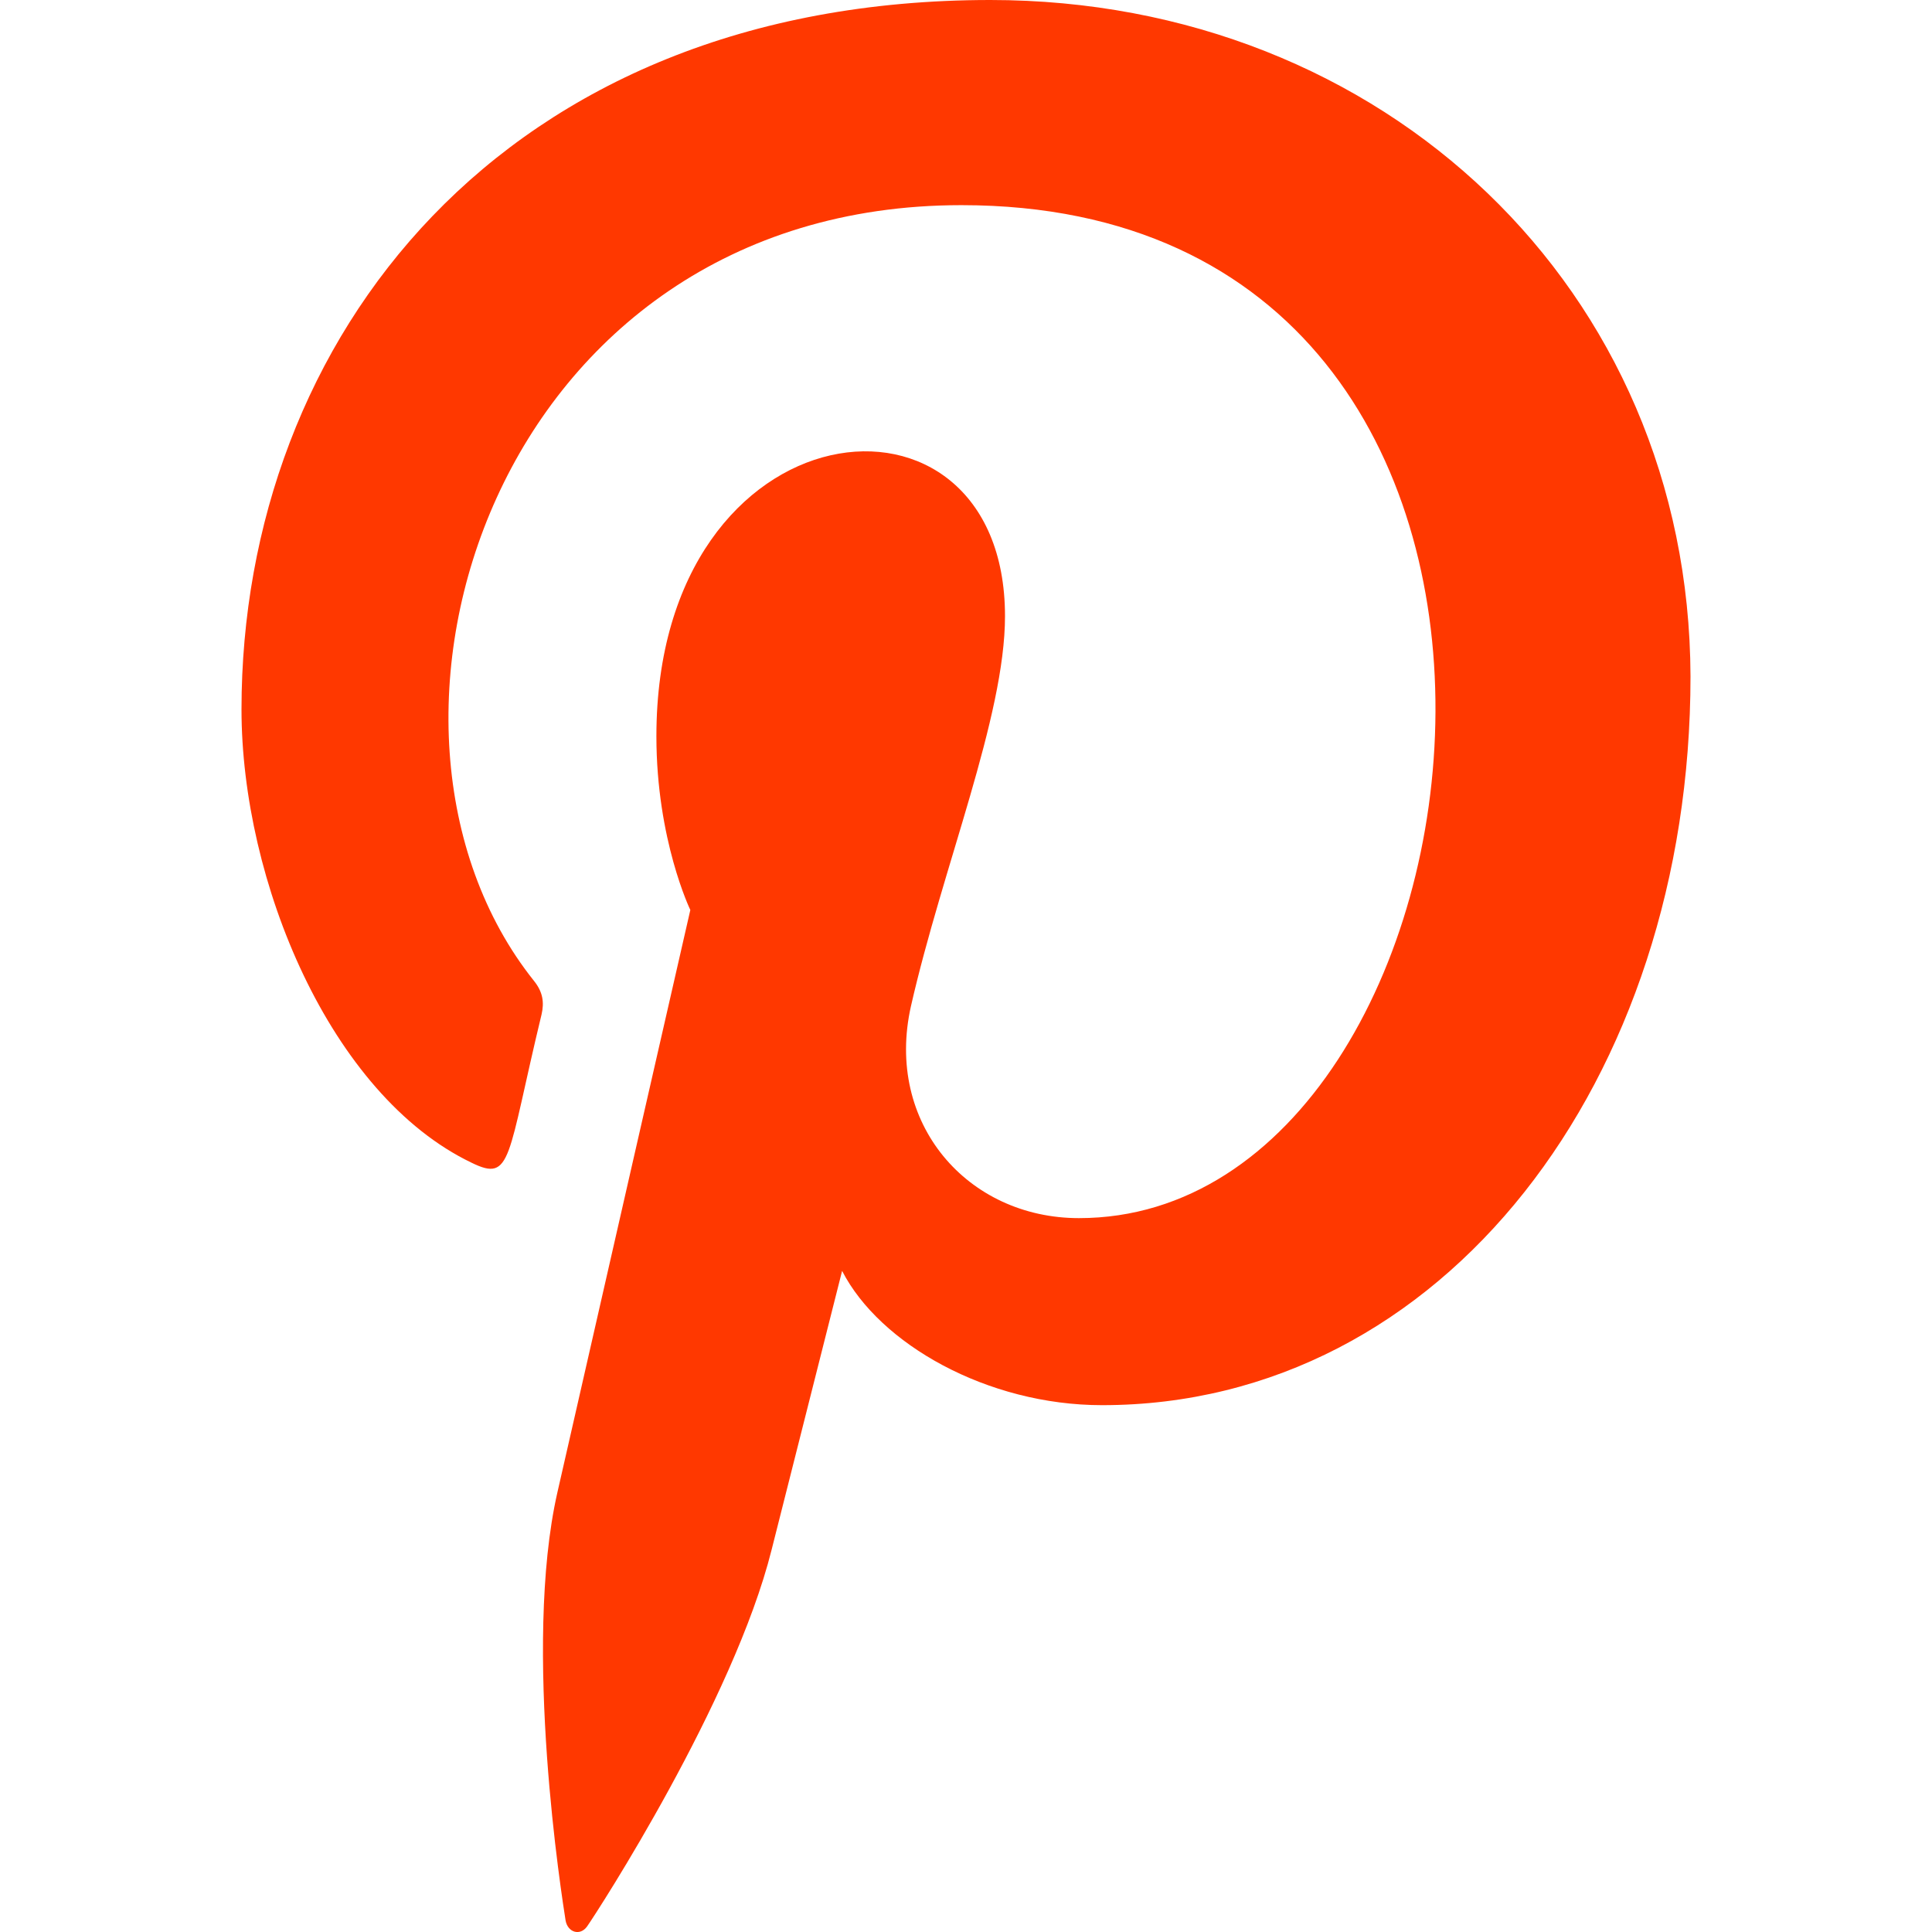 <svg width="16" height="16" viewBox="0 0 16 16" fill="none" xmlns="http://www.w3.org/2000/svg">
<path d="M8.201 0C4.152 0.001 2 2.811 2 5.875C2 7.295 2.733 9.068 3.907 9.63C4.241 9.793 4.197 9.594 4.485 8.401C4.508 8.301 4.496 8.215 4.422 8.123C2.745 6.021 4.095 1.699 7.962 1.699C13.557 1.699 12.512 10.088 8.935 10.088C8.013 10.088 7.326 9.303 7.544 8.333C7.807 7.178 8.323 5.936 8.323 5.103C8.323 3.005 5.436 3.316 5.436 6.097C5.436 6.956 5.717 7.536 5.717 7.536C5.717 7.536 4.788 11.6 4.616 12.36C4.324 13.645 4.656 15.726 4.684 15.905C4.702 16.004 4.804 16.035 4.862 15.954C4.953 15.824 6.076 14.089 6.39 12.835C6.505 12.378 6.974 10.525 6.974 10.525C7.284 11.13 8.176 11.637 9.127 11.637C11.956 11.637 14 8.943 14 5.601C13.99 2.397 11.459 0 8.201 0V0Z" fill="#FF3800"/>
</svg>
